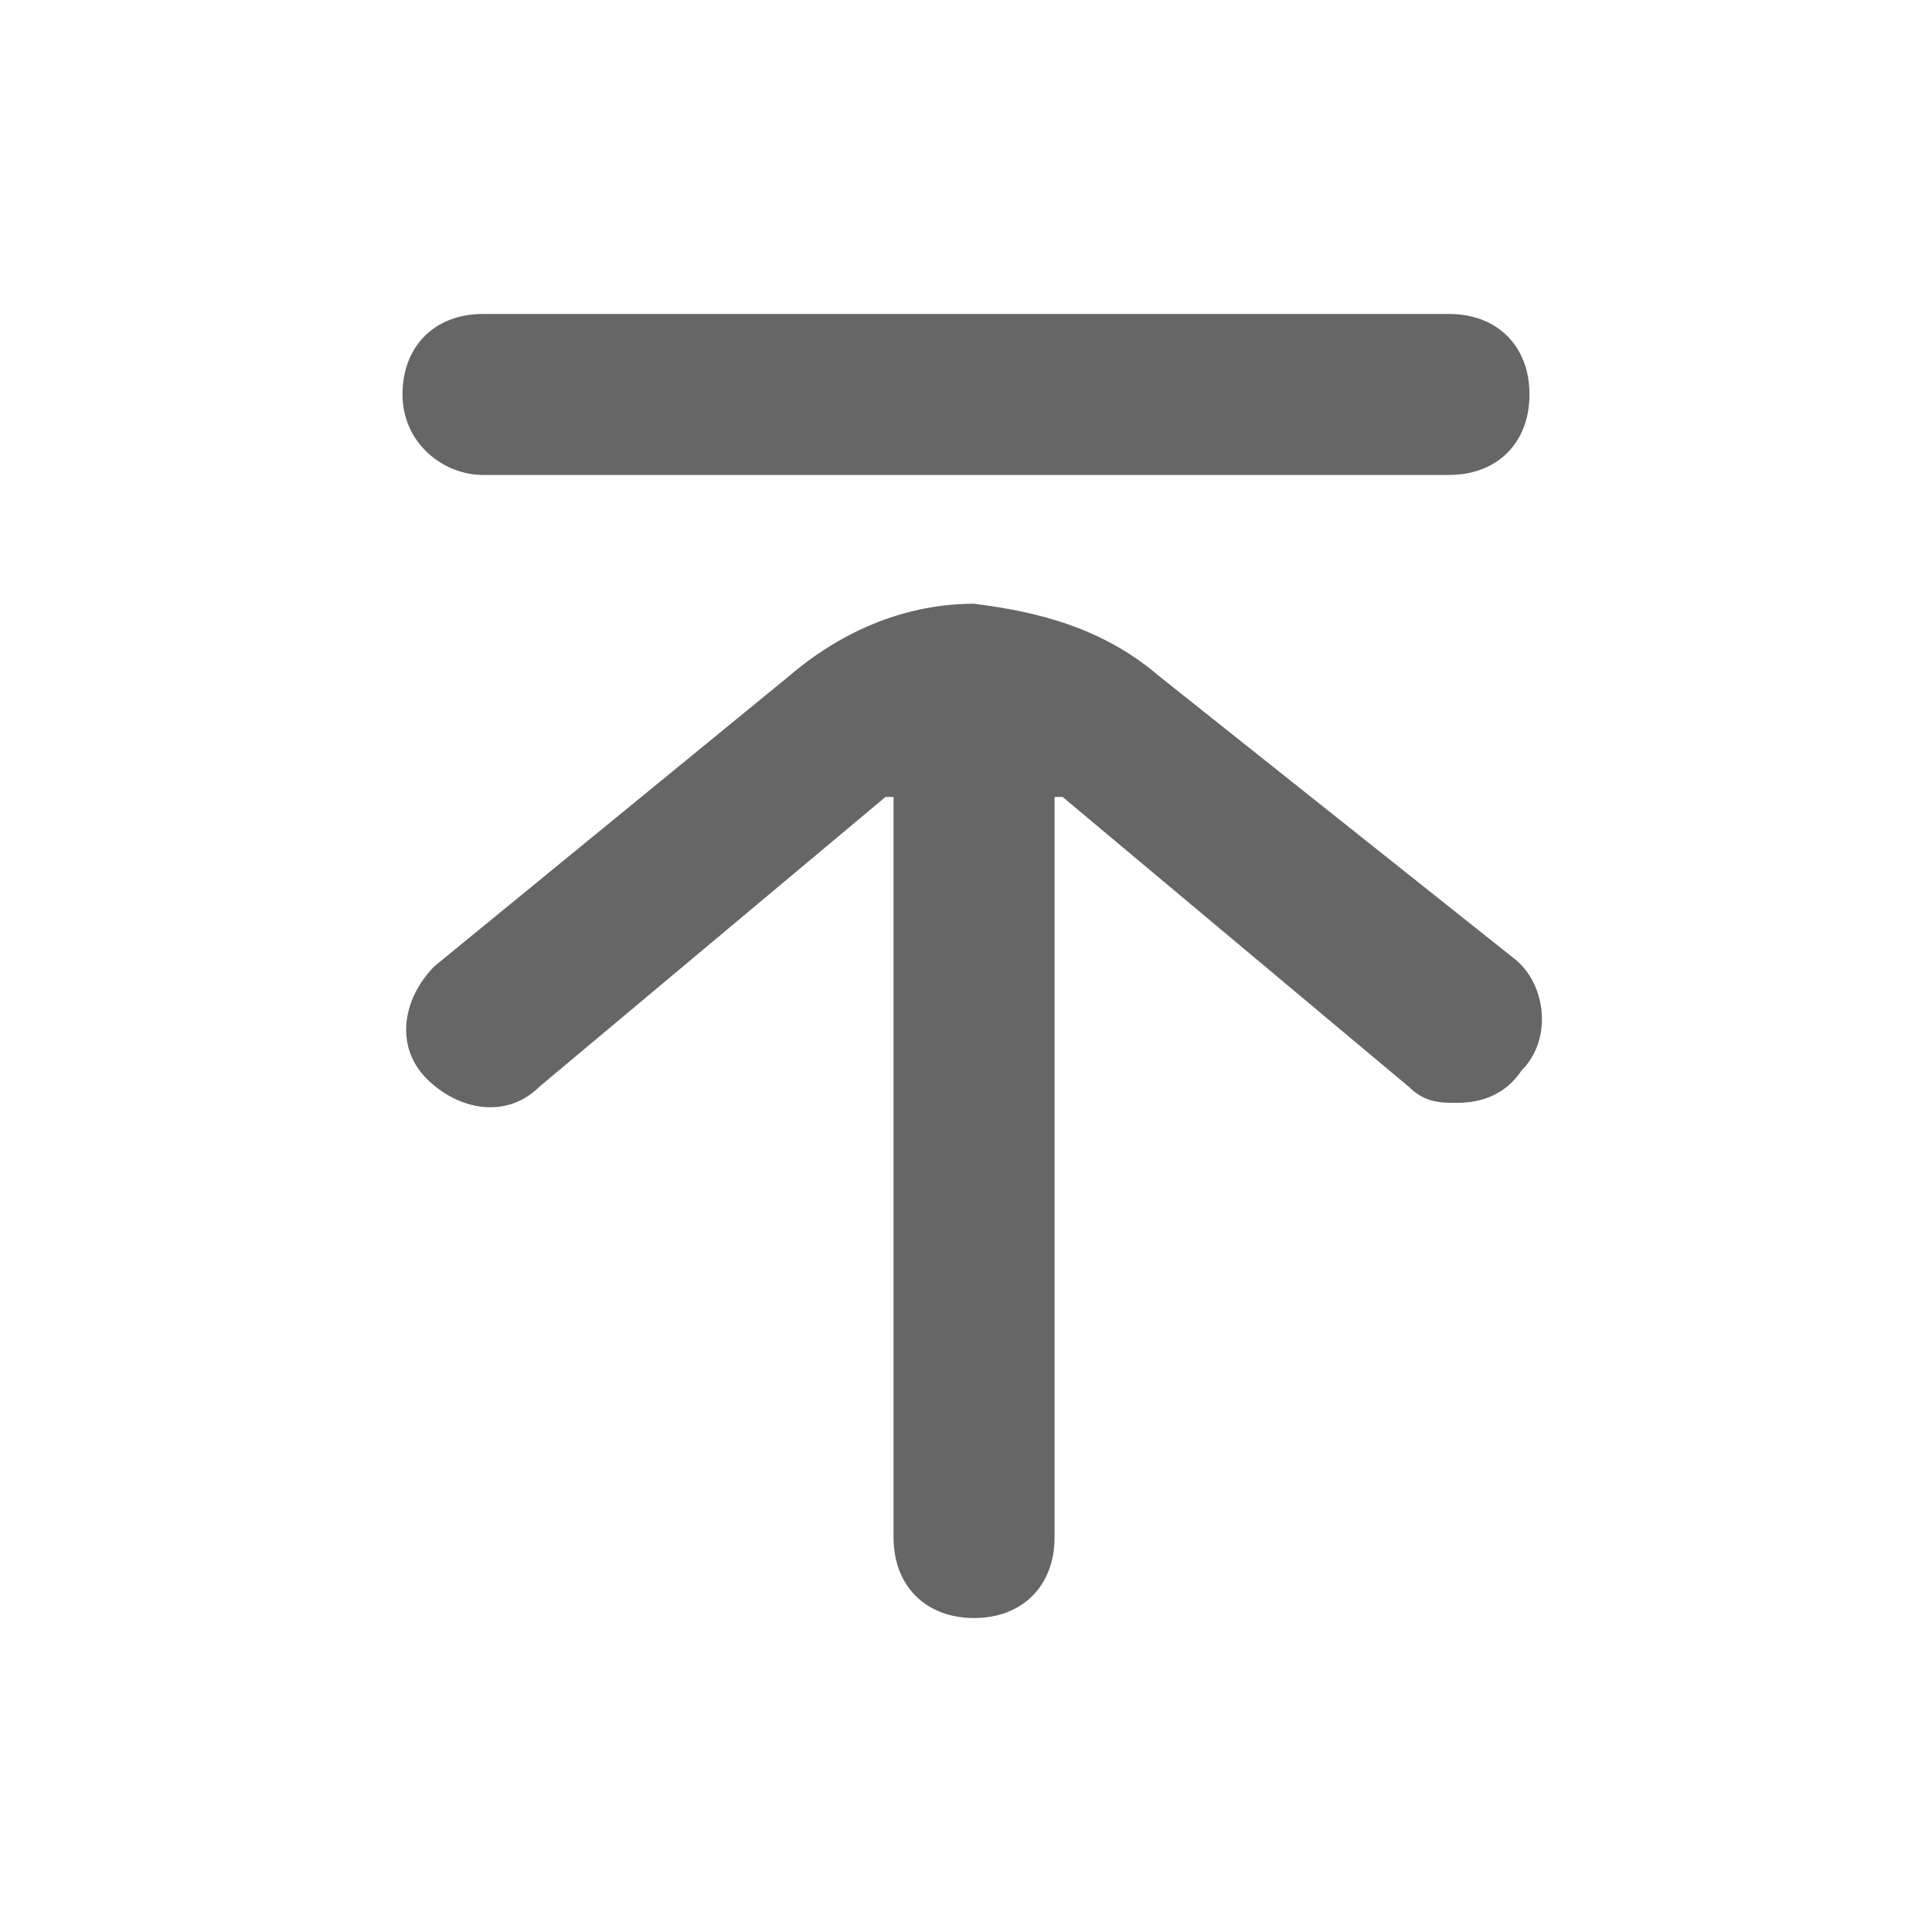 <?xml version="1.0" encoding="utf-8"?>
<!-- Generator: Adobe Illustrator 24.1.3, SVG Export Plug-In . SVG Version: 6.00 Build 0)  -->
<svg version="1.1" id="圖層_1" xmlns="http://www.w3.org/2000/svg" xmlns:xlink="http://www.w3.org/1999/xlink" x="0px" y="0px"
	 viewBox="0 0 24 24" style="enable-background:new 0 0 24 24;" xml:space="preserve">
<style type="text/css">
	.st0{display:none;fill:#D2003F;}
	.st1{display:none;}
	.st2{display:inline;fill:#009966;}
	.st3{display:none;fill:#666666;}
	.st4{display:inline;fill:#666666;}
	.st5{fill:#666666;}
</style>
<path id="Path_151" class="st0" d="M18.4,13.5c-0.3-0.6-0.7-1.1-1.3-1.5c-0.5-0.4-1.1-0.7-1.7-0.9c-0.6-0.2-1.5-0.4-2.6-0.7L11.2,10
	C10.6,9.9,10,9.6,9.5,9.2C9.1,8.9,8.8,8.4,8.9,7.9c0-0.5,0.2-1,0.6-1.4c0.1,0,0.2-0.1,0.2-0.1c0.6-0.3,1.3-0.5,2.1-0.6
	c0.1,0,0.2,0,0.3,0c0.7,0,1.4,0.2,2,0.7c0.4,0.3,0.7,0.7,0.9,1.2c0.2,0.7,0.9,1.2,1.7,1.2c0.4,0,0.8-0.1,1.2-0.4
	c0.3-0.2,0.5-0.6,0.5-1c0-0.4-0.1-0.8-0.3-1.1C17.7,6,17.4,5.6,17,5.2c-0.5-0.5-1.1-0.9-1.7-1.1c-0.8-0.3-1.6-0.4-2.4-0.5V2.4
	c0-0.6-0.3-0.9-0.8-0.9c-0.6,0-0.8,0.3-0.8,0.9v1.2C9.7,3.7,8.3,4.1,7.1,5C6.1,5.8,5.6,7,5.6,8.2c0,0.9,0.2,1.7,0.7,2.4
	c0.5,0.6,1.2,1.1,1.9,1.4c1,0.4,1.9,0.7,2.9,0.9l1.7,0.4c0.7,0.2,1.4,0.5,2.1,0.9c0.5,0.3,0.7,0.9,0.7,1.5c0,0.6-0.3,1.2-0.7,1.6
	c-0.6,0.5-1.3,0.8-2,0.9c-0.6,0.1-1.1,0-1.7-0.1c-0.5-0.1-1-0.3-1.4-0.6c-0.3-0.2-0.6-0.5-0.8-0.9c-0.2-0.5-0.4-0.9-0.6-1.4
	c-0.1-0.3-0.3-0.5-0.6-0.7c-0.3-0.2-0.7-0.2-1-0.2c-0.4,0-0.9,0.1-1.2,0.4c-0.3,0.2-0.5,0.6-0.5,1c0,0.5,0.1,1,0.4,1.5
	c0.3,0.5,0.7,1,1.1,1.4c0.6,0.5,1.2,0.9,1.9,1.2c0.9,0.3,1.8,0.5,2.7,0.6v1.1c0,0.3,0,0.5,0.2,0.8c0.2,0.2,0.4,0.3,0.7,0.2
	c0.3,0,0.5-0.1,0.7-0.3c0.1-0.3,0.2-0.6,0.1-1v-0.9c1.1-0.1,2.2-0.3,3.2-0.8c0.8-0.4,1.6-1,2.1-1.8c0.5-0.7,0.7-1.5,0.7-2.4
	C18.9,14.7,18.7,14.1,18.4,13.5z"/>
<g id="Group_563" transform="translate(-150.416 -187.271)" class="st1">
	<path id="Path_152" class="st2" d="M162.5,201.1h-3.4v5.1c0,0.6-0.1,1.2-0.5,1.7c-0.7,0.7-1.8,0.8-2.6,0.1c0,0,0,0-0.1-0.1
		c-0.4-0.5-0.5-1.1-0.5-1.6v-13.9c-0.1-0.6,0.1-1.3,0.6-1.7c0.5-0.4,1.1-0.6,1.8-0.5h4.7c1.1,0,2.2,0.1,3.2,0.3
		c0.7,0.2,1.4,0.5,1.9,1c0.5,0.5,1,1.1,1.2,1.8c0.3,0.7,0.4,1.5,0.4,2.3c0.1,1.6-0.5,3.1-1.7,4.2
		C166.1,200.7,164.3,201.3,162.5,201.1z M161.7,192.8h-2.5v5.5h2.5c0.7,0,1.5-0.1,2.2-0.3c0.5-0.1,1-0.5,1.3-0.9
		c0.3-0.5,0.5-1,0.5-1.6c0-0.7-0.2-1.4-0.7-1.9C164.4,193.1,163.3,192.8,161.7,192.8L161.7,192.8z"/>
</g>
<path class="st3" d="M18,15.7L18,15.7c-0.2-0.1-0.3-0.2-0.5-0.3c1.9-1.6,3-3.9,3-6.4c0-3.1-1.7-5.9-4.3-7.4c-2-1.1-4.3-1.4-6.5-0.8
	c-2.2,0.6-4,2-5.1,4c-2,3.6-1.2,8.1,1.9,10.7c-0.2,0.1-0.3,0.2-0.5,0.3C3.5,17.6,2,20.5,2,23.6l2,0c0-2.5,1.2-4.8,3.1-6.3
	c0.4-0.3,0.7-0.5,1.1-0.7c1.2,0.6,2.4,0.9,3.7,0.9c1.3,0,2.5-0.3,3.7-0.9c0.4,0.2,0.8,0.4,1.1,0.7l0.5-0.7l-0.5,0.7
	c2,1.5,3.1,3.9,3.1,6.3l2,0C22,20.5,20.5,17.6,18,15.7z M8.8,14.6c-3.1-1.8-4.2-5.8-2.5-8.9c0.9-1.5,2.3-2.6,3.9-3.1
	c0.6-0.2,1.2-0.2,1.7-0.2c1.1,0,2.2,0.3,3.2,0.9c2,1.2,3.3,3.3,3.3,5.7v0c0,2.3-1.3,4.5-3.3,5.7C13.2,15.7,10.8,15.7,8.8,14.6z"/>
<g class="st1">
	<path class="st4" d="M21.3,9.5c-0.1-5-4.2-9.1-9.2-9.2c-2.5,0-4.8,0.9-6.6,2.6C3.8,4.7,2.8,7,2.7,9.5c0,2.4,1.9,6.6,5.7,12.3
		c0.3,0.5,0.7,0.9,1.2,1.2c0.7,0.5,1.5,0.7,2.3,0.7c0.3,0,0.6,0,0.8-0.1c1.1-0.2,2-0.9,2.7-1.8C19.3,16.1,21.3,11.9,21.3,9.5
		C21.3,9.5,21.3,9.5,21.3,9.5z M13.8,20.7c-0.3,0.5-0.8,0.8-1.4,0.9c-0.6,0.1-1.2,0-1.7-0.3c-0.2-0.2-0.5-0.4-0.6-0.6
		c-3.4-5.2-5.4-9.3-5.4-11.2c0-1.9,0.8-3.8,2.2-5.1C8.3,3,10.1,2.3,12,2.3c0,0,0.1,0,0.1,0c3.9,0,7.1,3.3,7.2,7.2
		C19.2,11.4,17.3,15.5,13.8,20.7z"/>
	<path class="st4" d="M12,6.2c-1.6,0-2.9,1.3-2.9,2.9c0,1.6,1.3,2.9,2.9,2.9c1.6,0,2.9-1.3,2.9-2.9C14.9,7.5,13.6,6.2,12,6.2z"/>
</g>
<path class="st3" d="M18.2,3.9H5.8c-2.5,0-4.5,2-4.5,4.5v7.3c0,2.5,2,4.5,4.5,4.5h12.4c2.5,0,4.5-2,4.5-4.5V8.3
	C22.7,5.9,20.7,3.9,18.2,3.9z M18.2,5.9c0.7,0,1.3,0.3,1.7,0.7L14,11.5c-1.2,1-2.8,1-4,0L4.1,6.6c0.4-0.4,1-0.7,1.7-0.7H18.2z
	 M18.2,18.1H5.8c-1.4,0-2.5-1.1-2.5-2.5V8.5L8.7,13c1,0.8,2.1,1.2,3.3,1.2s2.3-0.4,3.3-1.2l5.4-4.5v7.1C20.7,17,19.6,18.1,18.2,18.1
	z"/>
<g>
	<path class="st5" d="M14.4,8.4c-0.7-0.6-1.5-0.8-2.3-0.9c0,0,0,0,0,0c0,0,0,0,0,0c-0.8,0-1.6,0.3-2.3,0.9L5.4,12
		c-0.4,0.4-0.5,1-0.1,1.4c0.4,0.4,1,0.5,1.4,0.1l4.3-3.6c0,0,0.1,0,0.1,0v9.2c0,0.6,0.4,1,1,1s1-0.4,1-1V9.9c0,0,0.1,0,0.1,0
		l4.3,3.6c0.2,0.2,0.4,0.2,0.6,0.2c0.3,0,0.6-0.1,0.8-0.4c0.4-0.4,0.3-1.1-0.1-1.4L14.4,8.4z"/>
	<path class="st5" d="M6,5.9h12c0.6,0,1-0.4,1-1s-0.4-1-1-1H6c-0.6,0-1,0.4-1,1S5.5,5.9,6,5.9z"/>
</g>
</svg>
